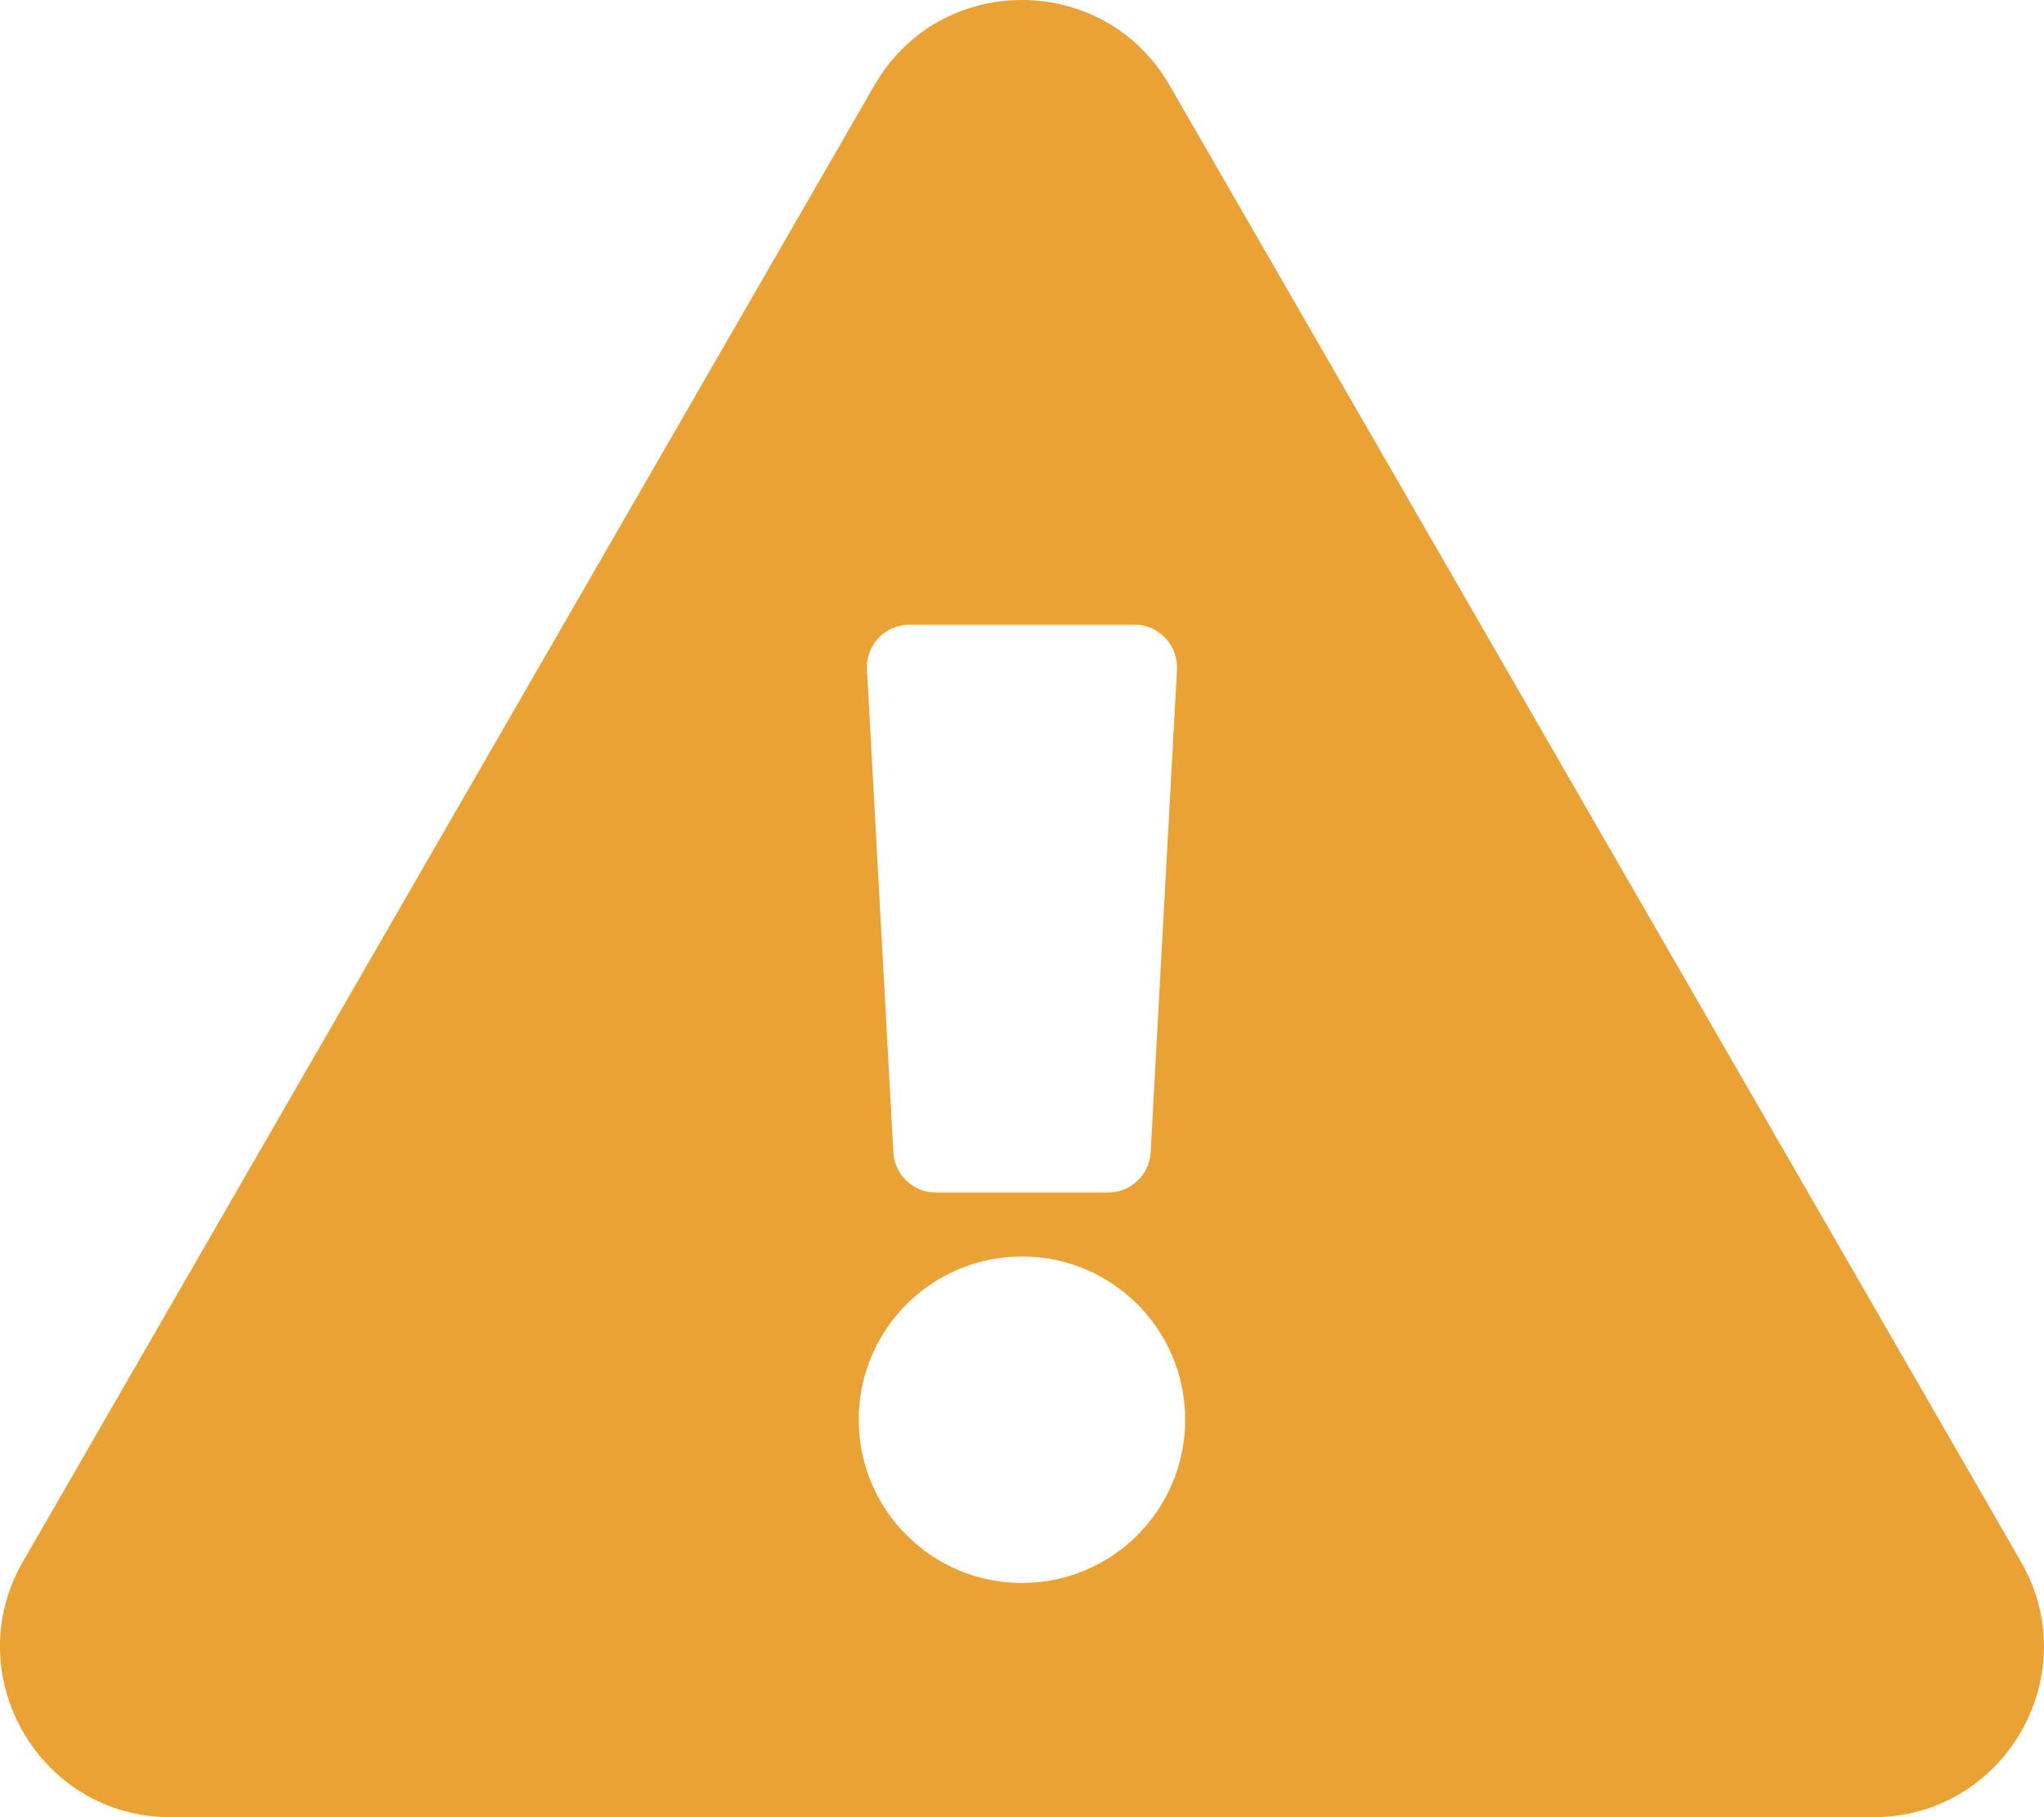 <?xml version="1.0" encoding="UTF-8"?>
<svg width="18px" height="16px" viewBox="0 0 18 16" version="1.1" xmlns="http://www.w3.org/2000/svg" xmlns:xlink="http://www.w3.org/1999/xlink">
    <!-- Generator: sketchtool 63.1 (101010) - https://sketch.com -->
    <title>A14D688C-5824-47BB-8D68-0B8146C02436</title>
    <desc>Created with sketchtool.</desc>
    <g id="Ads" stroke="none" stroke-width="1" fill="none" fill-rule="evenodd">
        <g id="Projector-Page" transform="translate(-804, -2417)" fill="#EBA234" fill-rule="nonzero">
            <path d="M820.498,2433 C821.65,2433 822.374,2431.75 821.797,2430.75 L814.299,2417.75 C813.723,2416.751 812.278,2416.749 811.701,2417.75 L804.202,2430.75 C803.627,2431.748 804.347,2433 805.502,2433 L820.498,2433 Z M813.759,2427.5 L812.241,2427.5 C812.042,2427.5 811.878,2427.344 811.867,2427.145 L811.635,2422.895 C811.623,2422.681 811.794,2422.5 812.01,2422.5 L813.99,2422.5 C814.205,2422.5 814.376,2422.681 814.365,2422.895 L814.133,2427.145 C814.122,2427.344 813.958,2427.5 813.759,2427.5 Z M813,2430.938 C812.206,2430.938 811.562,2430.294 811.562,2429.5 C811.562,2428.706 812.206,2428.063 813,2428.063 C813.794,2428.063 814.437,2428.706 814.437,2429.5 C814.437,2430.294 813.794,2430.938 813,2430.938 Z" id="caution-yellow"></path>
        </g>
    </g>
</svg>